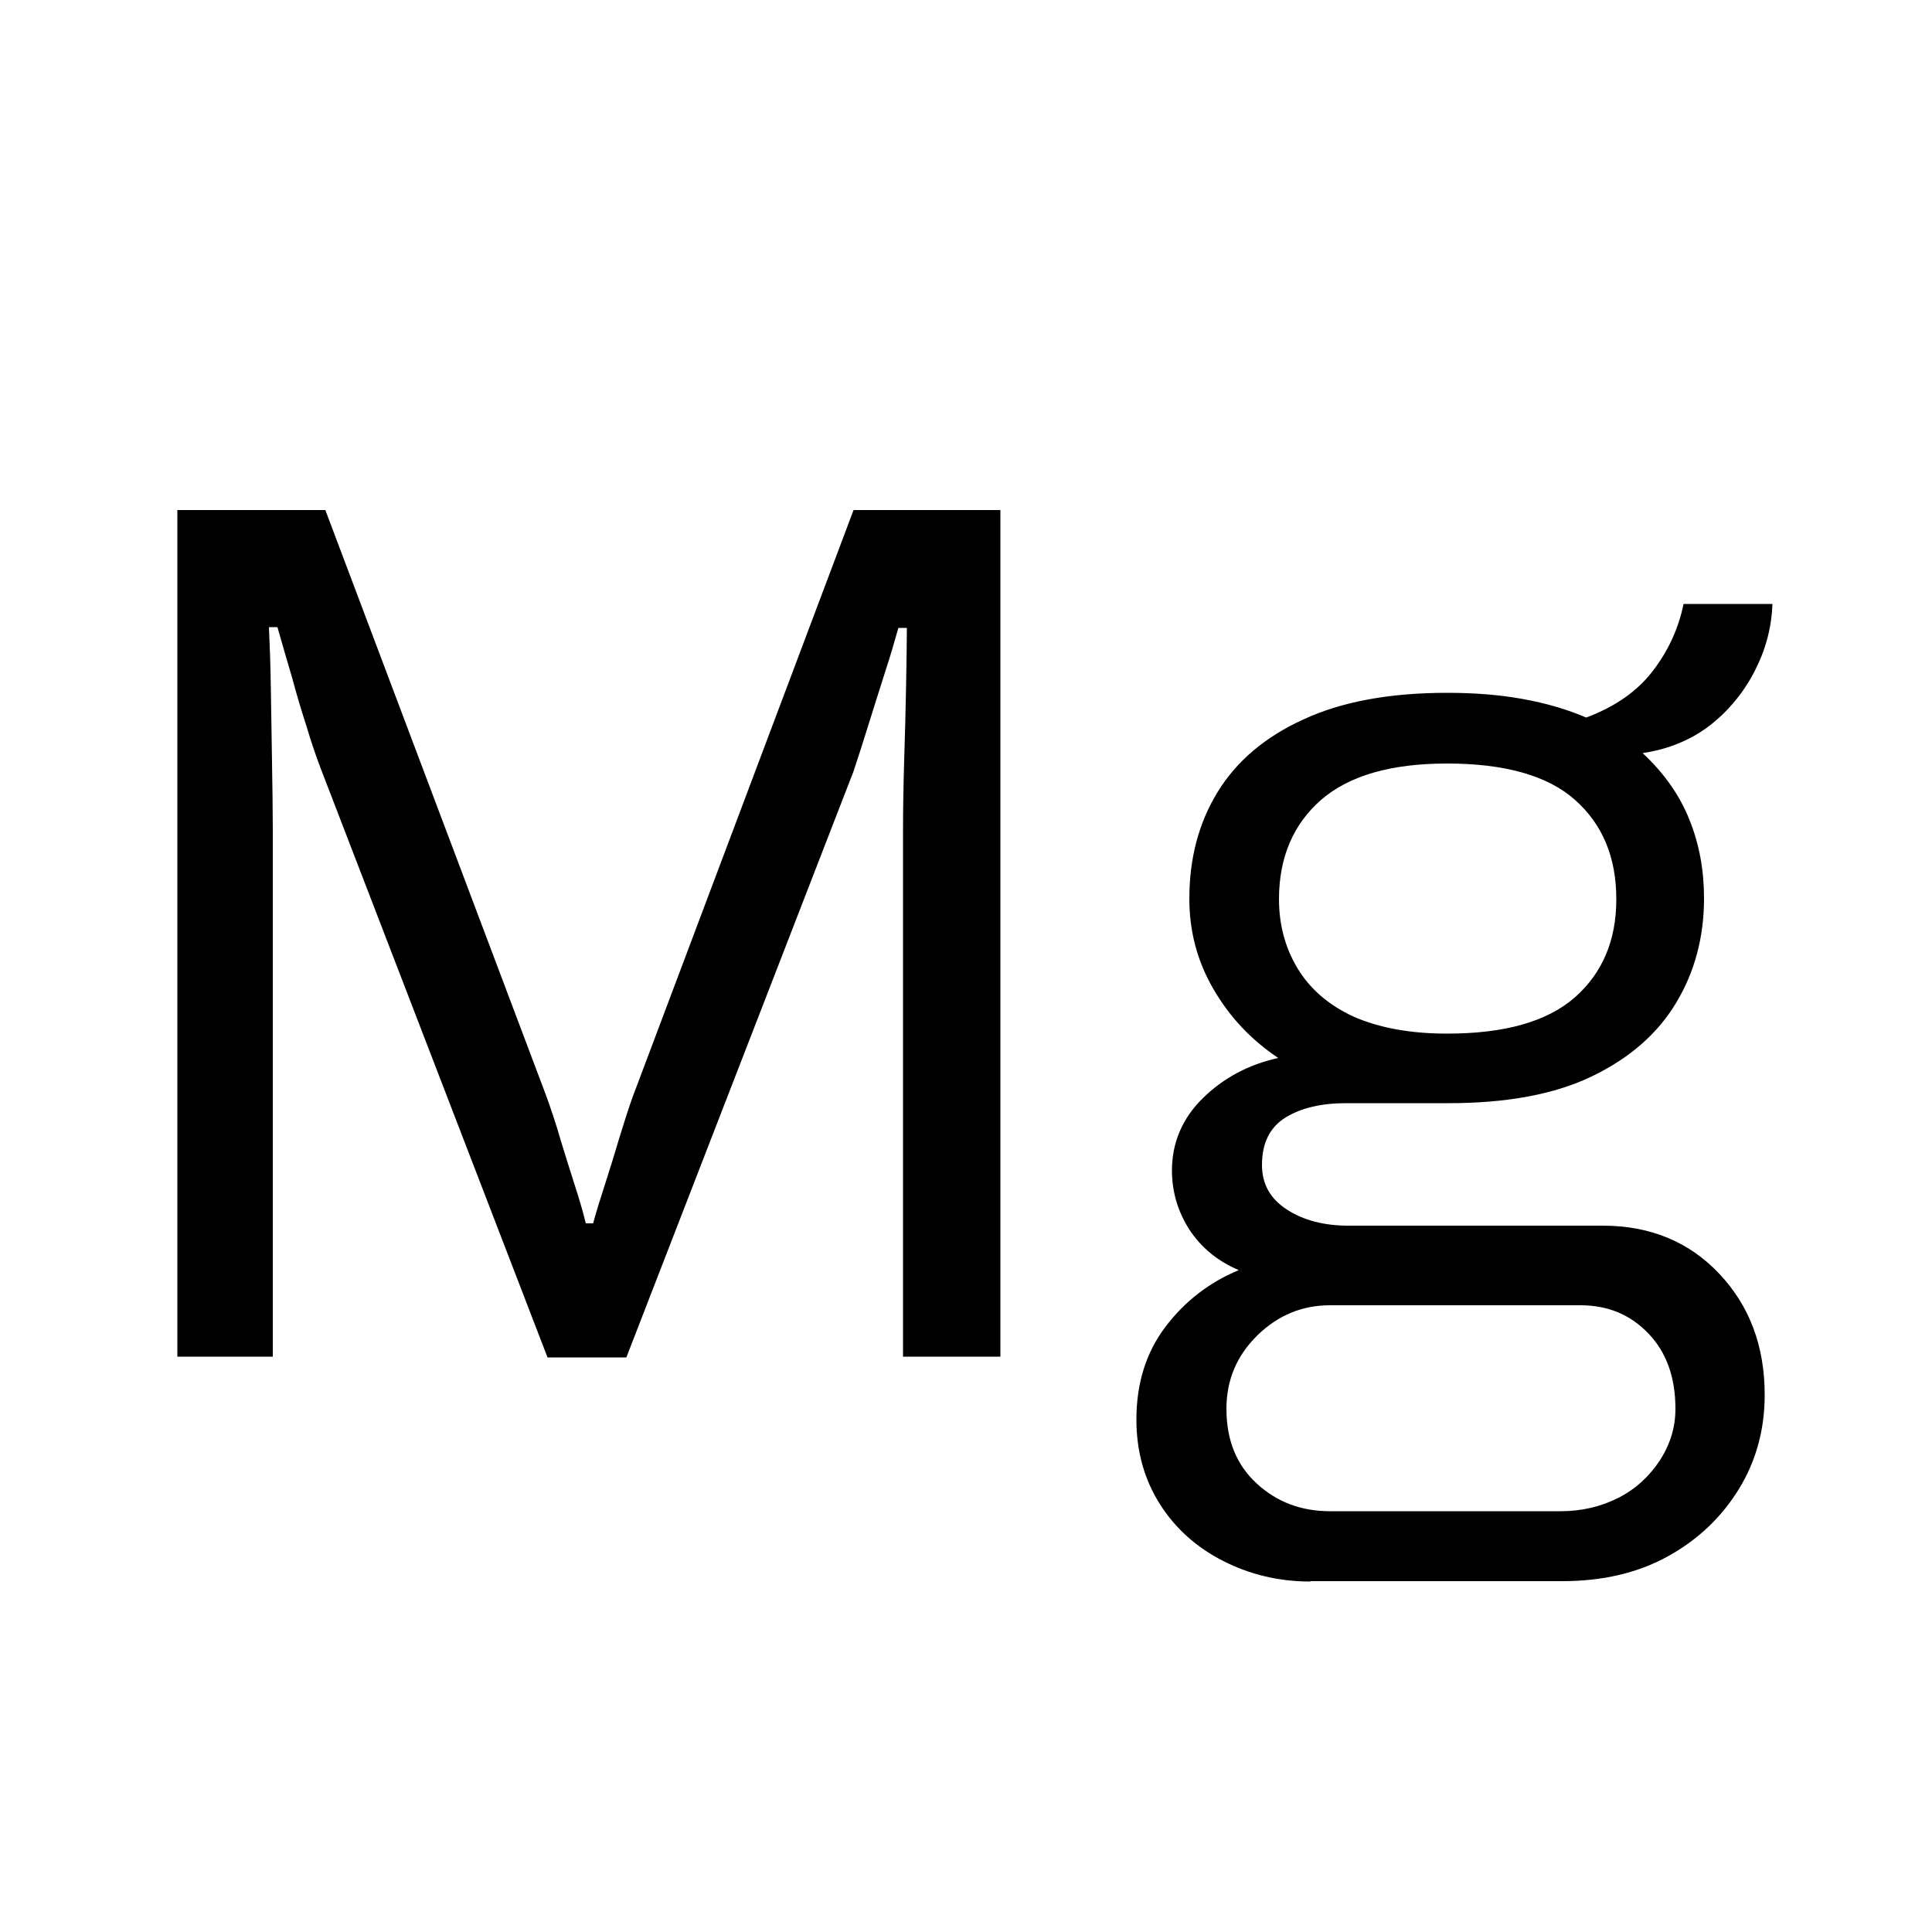 <svg xml:space="preserve" style="enable-background:new 0 0 500 500;" viewBox="0 0 500 500" y="0px" x="0px" xmlns:xlink="http://www.w3.org/1999/xlink" xmlns="http://www.w3.org/2000/svg" id="Layer_1" version="1.1">
<style type="text/css">
	.st0{fill:none;}
	.st1{fill:none;stroke:#000000;stroke-width:10;stroke-linecap:round;stroke-linejoin:round;stroke-miterlimit:10;}
	.st2{fill:none;stroke:#000000;stroke-width:20;stroke-linecap:round;stroke-linejoin:round;stroke-miterlimit:10;}
	.st3{fill:none;stroke:#000000;stroke-width:22;stroke-linecap:round;stroke-linejoin:round;stroke-miterlimit:10;}
	.st4{fill:none;stroke:#000000;stroke-width:28;stroke-linecap:round;stroke-linejoin:round;stroke-miterlimit:10;}
	.st5{fill:none;stroke:#000000;stroke-width:18.263;stroke-linecap:round;stroke-linejoin:round;stroke-miterlimit:10;}
</style>
<g>
	<path d="M45.9,351.1V132h38.3l57.2,151.7c1.3,3.6,2.6,7.5,3.8,11.7c1.3,4.2,2.5,8.1,3.7,11.8c1.2,3.7,2.1,6.9,2.7,9.4h1.9
		c0.8-3,1.9-6.5,3.2-10.5c1.3-4,2.5-8,3.7-12c1.2-3.9,2.3-7.4,3.4-10.4L220.9,132h38v219.1h-25.2V214.8c0-5.3,0.1-11.3,0.3-18
		c0.2-6.7,0.4-13.3,0.5-19.6c0.1-6.4,0.2-11.3,0.2-14.7h-2.2c-0.9,3.2-2,7-3.4,11.3c-1.4,4.4-2.8,8.8-4.2,13.3
		c-1.4,4.5-2.7,8.6-4,12.5l-58.8,151.7h-20.4L83.2,199.4c-1.3-3.4-2.6-7.1-3.8-11.2c-1.3-4-2.6-8.3-3.8-12.8
		c-1.3-4.5-2.6-8.8-3.8-13.1h-2.2c0.2,4.3,0.4,9.6,0.5,16c0.1,6.4,0.2,12.8,0.3,19.2c0.1,6.4,0.2,12.1,0.2,17.2v136.4H45.9z"></path>
	<path d="M339.1,409.3c-8.1,0-15.6-1.8-22.5-5.3c-6.9-3.5-12.4-8.4-16.4-14.7c-4-6.3-6.1-13.6-6.1-21.9c0-9.4,2.5-17.4,7.5-24
		c5-6.6,11.3-11.5,19-14.7c-5.5-2.3-9.8-5.9-12.8-10.5c-3-4.7-4.5-9.8-4.5-15.3c0-7.2,2.7-13.5,8-18.7c5.3-5.2,11.8-8.7,19.5-10.4
		c-7-4.7-12.6-10.6-16.8-17.9c-4.2-7.2-6.2-15-6.2-23.3c0-10.4,2.4-19.6,7.3-27.6c4.9-8,12.3-14.3,22.2-18.8
		c9.9-4.6,22.3-6.9,37.2-6.9c7,0,13.6,0.5,19.6,1.6c6.1,1.1,11.5,2.7,16.4,4.8c7.5-2.8,13.2-6.8,17.2-12c4-5.2,6.7-11,8-17.4h23
		c-0.2,6-1.7,11.7-4.5,17.2c-2.8,5.5-6.6,10.2-11.5,14.1c-4.9,3.8-10.8,6.3-17.6,7.3c5.5,5.1,9.6,10.9,12.1,17.2
		c2.6,6.4,3.8,13.2,3.8,20.4c0,10-2.4,19-7.2,27c-4.8,8-12,14.3-21.7,19c-9.7,4.7-22.1,7-37.2,7h-26.5c-6.4,0-11.6,1.2-15.7,3.7
		c-4,2.5-6.1,6.5-6.1,12.3c0,4.9,2.1,8.7,6.4,11.5c4.3,2.8,9.6,4.2,16,4.2h65.8c12.3,0,22.4,4.2,30.2,12.5
		c7.8,8.3,11.7,18.7,11.7,31.3c0,8.9-2.2,17.1-6.7,24.4c-4.5,7.3-10.6,13.1-18.4,17.4c-7.8,4.3-16.9,6.4-27.3,6.4H339.1z
		 M344.2,391.1h59.7c5.5,0,10.5-1.2,15-3.5c4.5-2.3,8-5.6,10.7-9.7c2.7-4.2,4-8.6,4-13.3c0-8.1-2.3-14.6-7-19.5
		c-4.7-4.9-10.5-7.3-17.6-7.3h-64.8c-7.2,0-13.5,2.6-18.8,7.8c-5.3,5.2-8,11.5-8,19c0,8.1,2.6,14.5,7.8,19.3
		C330.4,388.7,336.7,391.1,344.2,391.1z M374.5,267.5c14.9,0,25.9-3.1,33.1-9.4c7.1-6.3,10.7-14.7,10.7-25.4
		c0-10.9-3.6-19.4-10.7-25.7c-7.1-6.3-18.2-9.4-33.1-9.4c-14.5,0-25.3,3.1-32.6,9.4c-7.2,6.3-10.9,14.9-10.9,25.7
		c0,6.6,1.6,12.6,4.8,17.9c3.2,5.3,8,9.5,14.5,12.5C356.9,266,365,267.5,374.5,267.5z"></path>
</g>
</svg>
